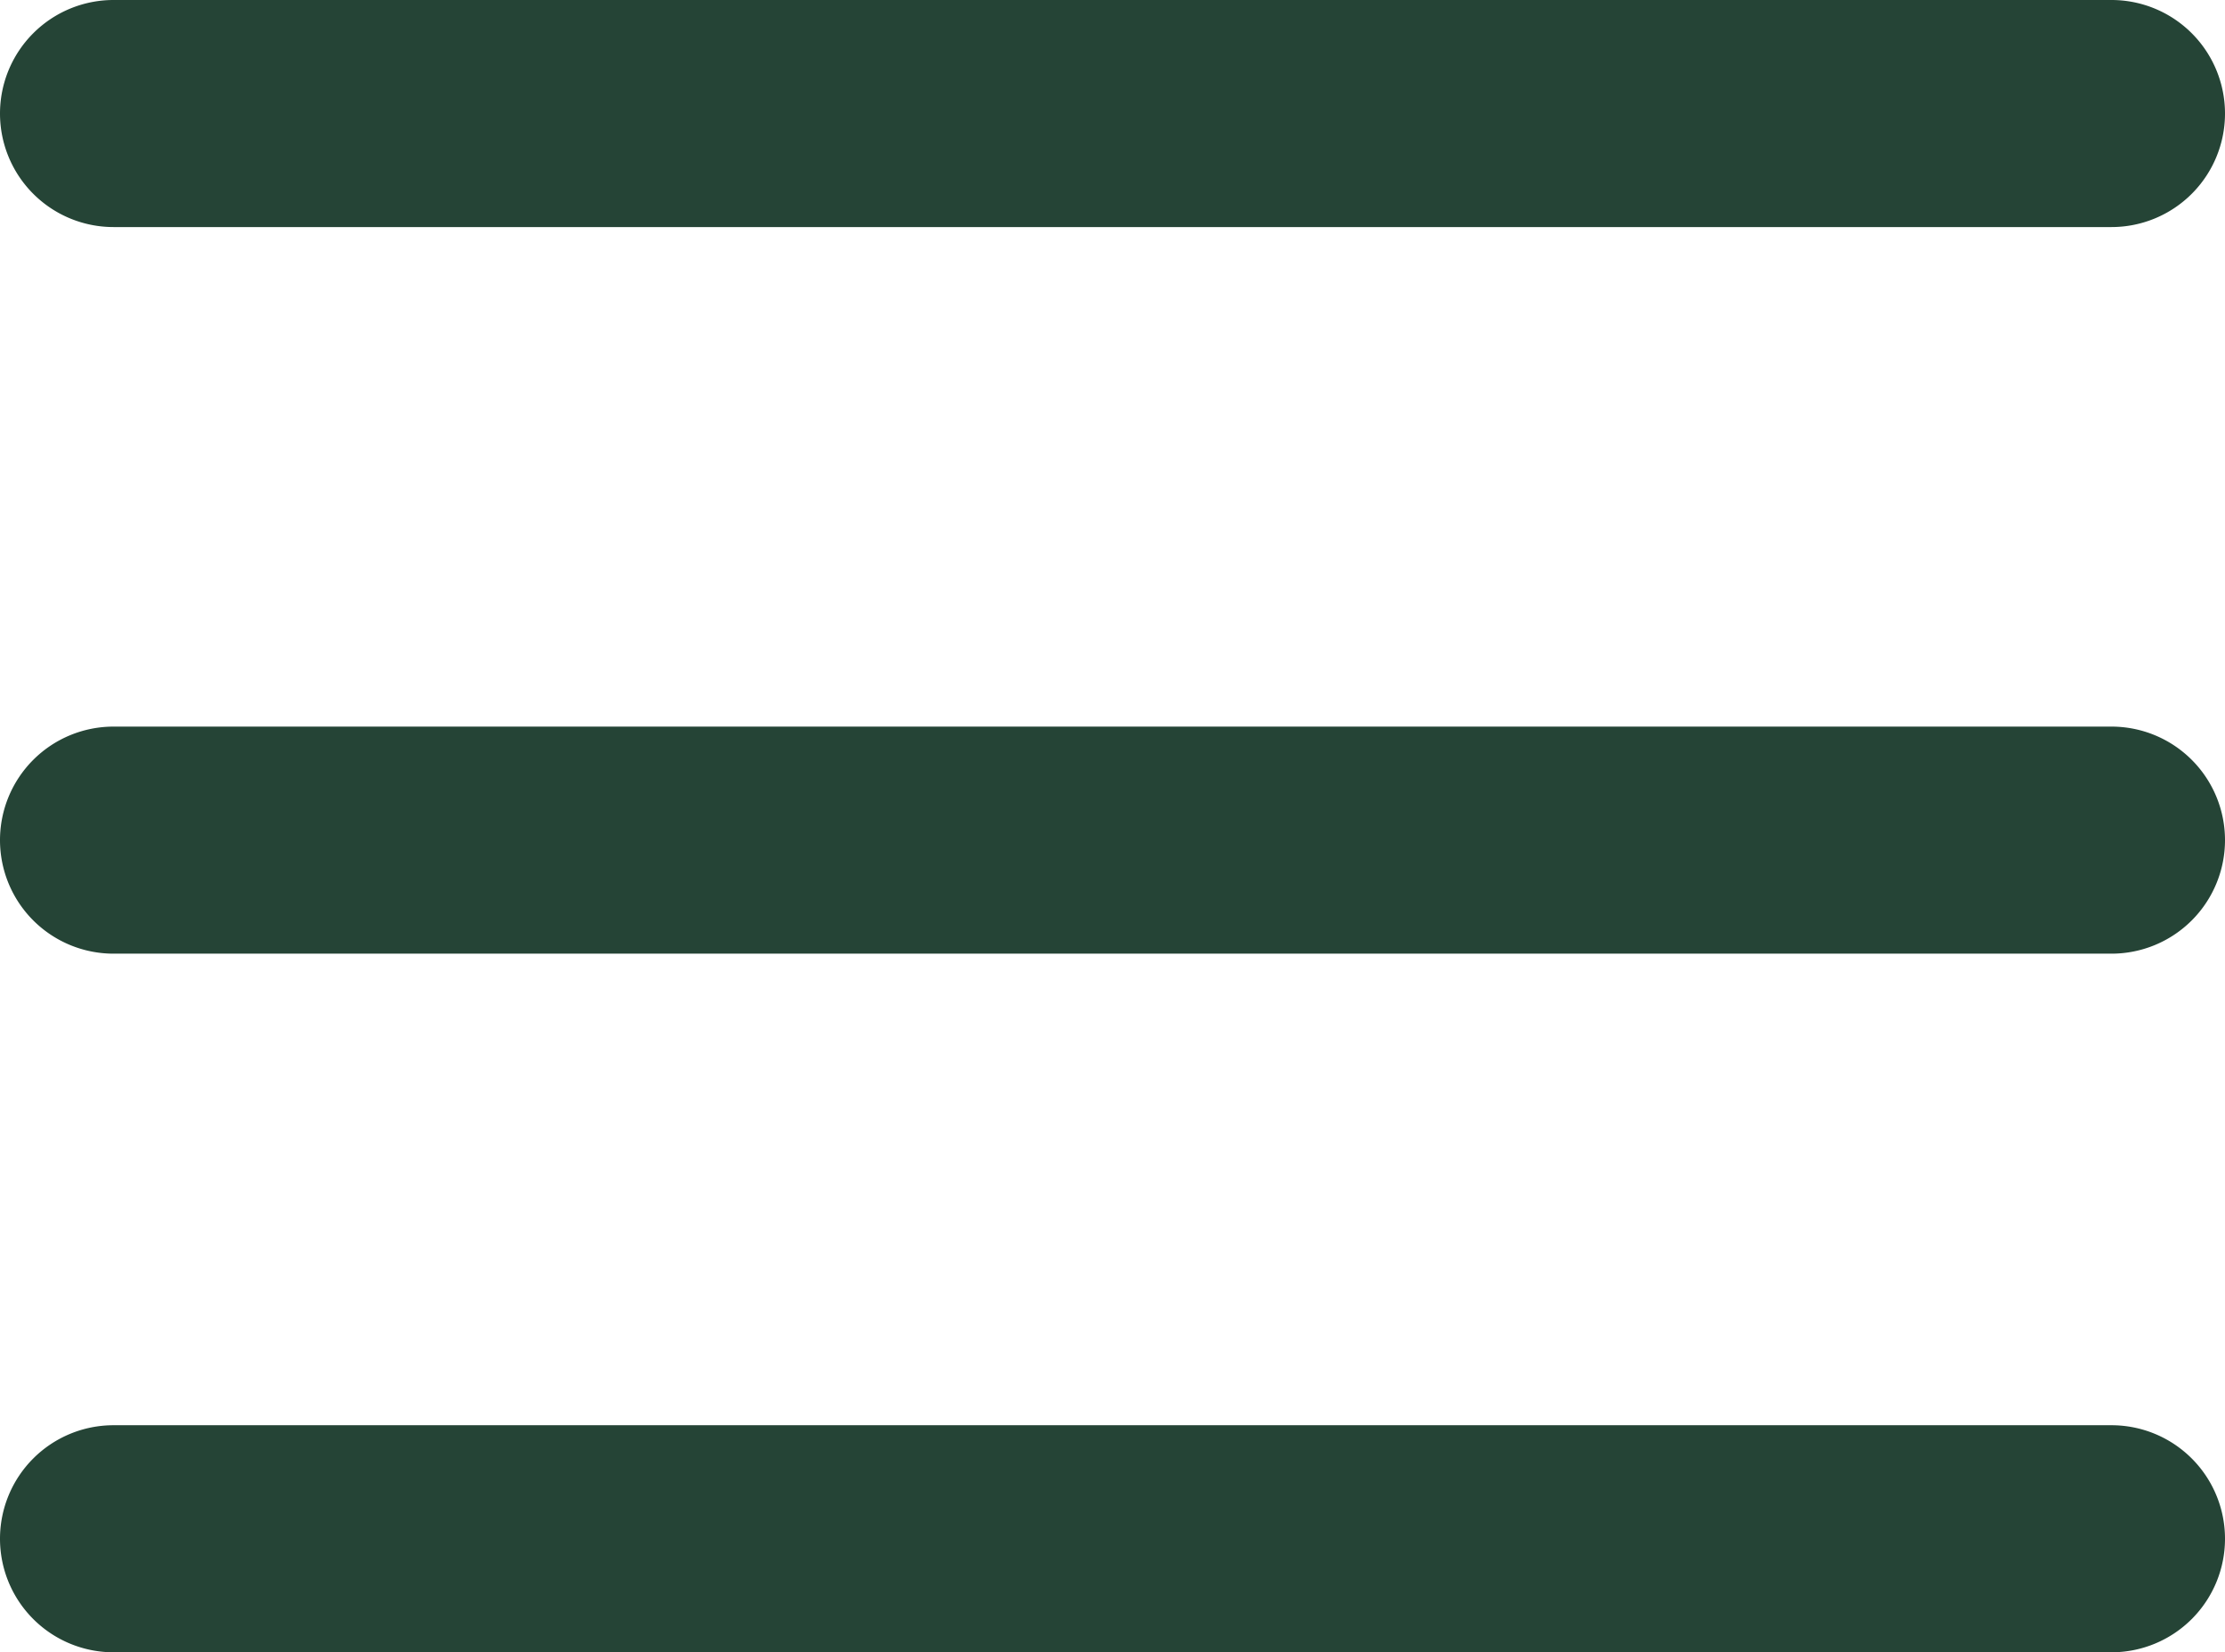 <svg xmlns="http://www.w3.org/2000/svg" width="24.5" height="18.192" viewBox="0 0 24.5 18.192">
  <g id="Group_776" data-name="Group 776" transform="translate(-1856.25 -45.058)">
    <path id="Line_1" data-name="Line 1" d="M22,1.25H0A1.25,1.25,0,0,1-1.25,0,1.25,1.25,0,0,1,0-1.25H22A1.25,1.25,0,0,1,23.25,0,1.25,1.25,0,0,1,22,1.25Z" transform="translate(1857.5 54.308)" fill="#254436"/>
    <path id="Line_74" data-name="Line 74" d="M22,1.25H0A1.25,1.25,0,0,1-1.25,0,1.25,1.25,0,0,1,0-1.25H22A1.25,1.25,0,0,1,23.25,0,1.25,1.25,0,0,1,22,1.25Z" transform="translate(1857.5 46.308)" fill="#254436"/>
    <path id="Line_2" data-name="Line 2" d="M22,1.25H0A1.25,1.25,0,0,1-1.25,0,1.25,1.25,0,0,1,0-1.25H22A1.25,1.25,0,0,1,23.25,0,1.25,1.25,0,0,1,22,1.25Z" transform="translate(1857.5 62)" fill="#254436"/>
  </g>
</svg>
